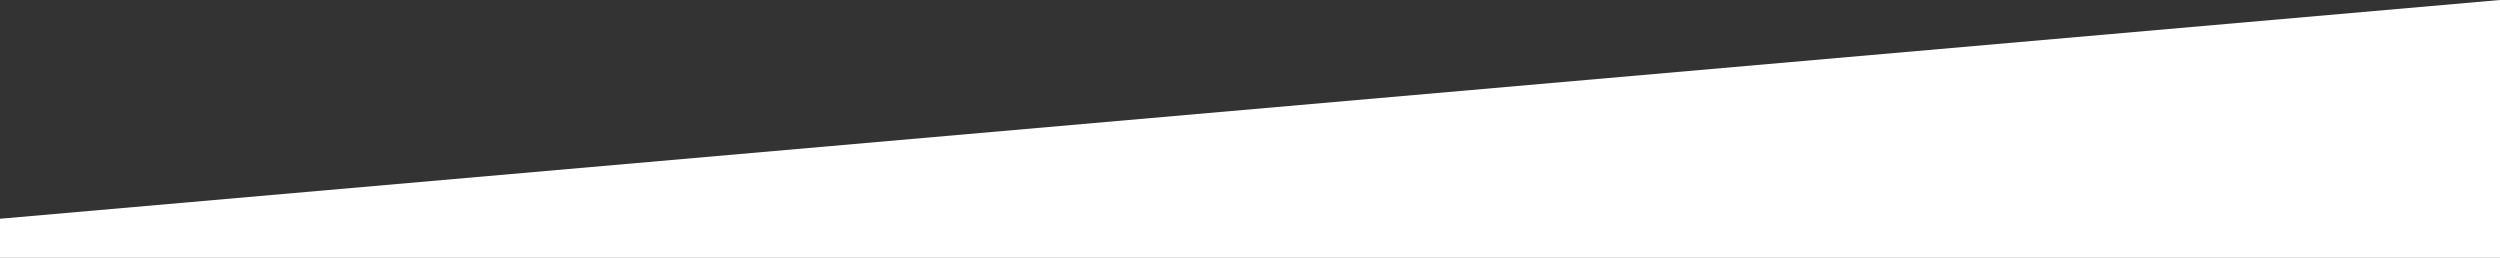 <svg id="Layer_1" data-name="Layer 1" preserveAspectRatio="none" xmlns="http://www.w3.org/2000/svg" viewBox="0 0 640 66"><rect x="0" y="0" width="640" height="66" fill="#333333" stroke="none"/><defs><style>.cls-1{fill:#fff;}</style></defs><path id="Rectangle_3_copy" data-name="Rectangle 3 copy" class="cls-1" d="M640,66H0V56L640,0Z"/></svg>